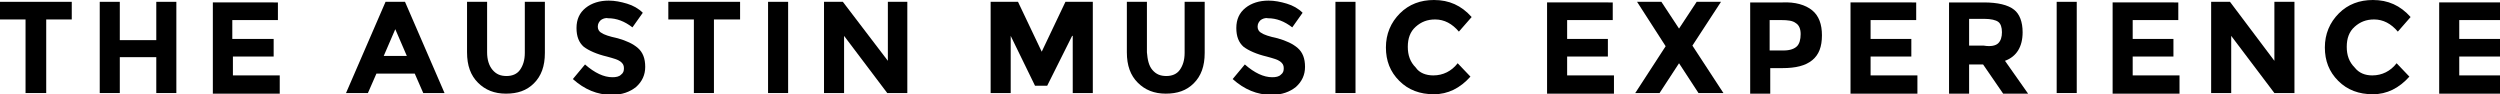 <?xml version="1.0" encoding="utf-8"?>
<!-- Generator: Adobe Illustrator 18.0.0, SVG Export Plug-In . SVG Version: 6.00 Build 0)  -->
<!DOCTYPE svg PUBLIC "-//W3C//DTD SVG 1.1//EN" "http://www.w3.org/Graphics/SVG/1.1/DTD/svg11.dtd">
<svg version="1.1" id="Layer_1" xmlns="http://www.w3.org/2000/svg" xmlns:xlink="http://www.w3.org/1999/xlink" x="0px" y="0px"
	 viewBox="0 0 411.1 15.5" enable-background="new 0 0 411.1 15.5" xml:space="preserve">
<g>
	<path d="M7.6,3.2v12.1H4.2V3.2H0V0.3h11.8v2.9H7.6z"/>
	<path d="M25.7,0.3h3.3v15h-3.3V9.4h-6v5.9h-3.3v-15h3.3v6.3h6V0.3z"/>
	<path d="M45.7,0.3v3h-7.5v3.1H45v2.9h-6.7v3.1H46v3h-11v-15H45.7z"/>
	<path d="M69.6,15.3l-1.4-3.2h-6.3l-1.4,3.2h-3.6l6.5-15h3.2l6.5,15H69.6z M65,4.8l-1.9,4.4h3.8L65,4.8z"/>
	<path d="M81,11.5c0.6,0.7,1.3,1,2.3,1c0.9,0,1.7-0.3,2.2-1c0.5-0.7,0.8-1.6,0.8-2.8V0.3h3.3v8.4c0,2.2-0.6,3.8-1.8,5
		c-1.2,1.2-2.7,1.7-4.6,1.7c-1.9,0-3.4-0.6-4.6-1.8c-1.2-1.2-1.8-2.8-1.8-5V0.3h3.3v8.3C80.1,9.8,80.4,10.8,81,11.5z"/>
	<path d="M98.8,3.3c-0.3,0.3-0.5,0.6-0.5,1.1c0,0.4,0.2,0.8,0.6,1c0.4,0.3,1.3,0.6,2.7,0.9c1.4,0.4,2.5,0.9,3.3,1.6
		c0.8,0.7,1.2,1.7,1.2,3.1c0,1.3-0.5,2.4-1.5,3.3c-1,0.8-2.3,1.3-4,1.3c-2.4,0-4.5-0.9-6.4-2.6l2-2.4c1.6,1.4,3.1,2.1,4.5,2.1
		c0.6,0,1.1-0.1,1.4-0.4c0.4-0.3,0.5-0.6,0.5-1.1c0-0.5-0.2-0.8-0.6-1.1c-0.4-0.3-1.1-0.5-2.2-0.8c-1.7-0.4-3-1-3.8-1.6
		c-0.8-0.7-1.2-1.7-1.2-3.1c0-1.4,0.5-2.5,1.5-3.3c1-0.8,2.3-1.2,3.8-1.2c1,0,2,0.2,3,0.5c1,0.3,1.9,0.8,2.6,1.5l-1.7,2.4
		c-1.3-1-2.6-1.5-4-1.5C99.5,2.9,99.1,3.1,98.8,3.3z"/>
	<path d="M117.4,3.2v12.1h-3.3V3.2h-4.2V0.3h11.8v2.9H117.4z"/>
	<path d="M126.3,0.3h3.3v15h-3.3V0.3z"/>
	<path d="M145.9,0.3h3.3v15h-3.3l-7.1-9.4v9.4h-3.3v-15h3.1l7.4,9.7V0.3z"/>
	<path d="M176.3,5.9l-4.1,8.2h-2l-4-8.2v9.4h-3.3v-15h4.5l3.9,8.2l3.9-8.2h4.5v15h-3.3V5.9z"/>
	<path d="M189.5,11.5c0.6,0.7,1.3,1,2.3,1c0.9,0,1.7-0.3,2.2-1c0.5-0.7,0.8-1.6,0.8-2.8V0.3h3.3v8.4c0,2.2-0.6,3.8-1.8,5
		c-1.2,1.2-2.7,1.7-4.6,1.7c-1.9,0-3.4-0.6-4.6-1.8c-1.2-1.2-1.8-2.8-1.8-5V0.3h3.3v8.3C188.7,9.8,188.9,10.8,189.5,11.5z"/>
	<path d="M207.3,3.3c-0.3,0.3-0.5,0.6-0.5,1.1c0,0.4,0.2,0.8,0.6,1c0.4,0.3,1.3,0.6,2.7,0.9c1.4,0.4,2.5,0.9,3.3,1.6
		c0.8,0.7,1.2,1.7,1.2,3.1c0,1.3-0.5,2.4-1.5,3.3c-1,0.8-2.3,1.3-4,1.3c-2.4,0-4.5-0.9-6.4-2.6l2-2.4c1.6,1.4,3.1,2.1,4.5,2.1
		c0.6,0,1.1-0.1,1.4-0.4c0.4-0.3,0.5-0.6,0.5-1.1c0-0.5-0.2-0.8-0.6-1.1c-0.4-0.3-1.1-0.5-2.2-0.8c-1.7-0.4-3-1-3.8-1.6
		c-0.8-0.7-1.2-1.7-1.2-3.1c0-1.4,0.5-2.5,1.5-3.3c1-0.8,2.3-1.2,3.8-1.2c1,0,2,0.2,3,0.5c1,0.3,1.9,0.8,2.6,1.5l-1.7,2.4
		c-1.3-1-2.6-1.5-4-1.5C208,2.9,207.6,3.1,207.3,3.3z"/>
	<path d="M219.6,0.3h3.3v15h-3.3V0.3z"/>
	<path d="M235.7,12.4c1.6,0,3-0.7,4-2l2.1,2.2c-1.7,1.9-3.7,2.9-6,2.9c-2.3,0-4.2-0.7-5.7-2.2c-1.5-1.5-2.2-3.3-2.2-5.5
		c0-2.2,0.8-4.1,2.3-5.6c1.5-1.5,3.4-2.2,5.6-2.2c2.5,0,4.5,0.9,6.2,2.8l-2.1,2.4c-1.1-1.3-2.4-2-3.9-2c-1.3,0-2.3,0.4-3.2,1.2
		c-0.9,0.8-1.3,1.9-1.3,3.3c0,1.4,0.4,2.5,1.3,3.4C233.4,12,234.5,12.4,235.7,12.4z"/>
	<path d="M265.2,0.3v3h-7.5v3.1h6.7v2.9h-6.7v3.1h7.7v3h-11v-15H265.2z"/>
	<path d="M279,0.3h4l-4.7,7.2l5.1,7.8h-4.1l-3.2-4.9l-3.2,4.9h-4l5-7.7l-4.7-7.3h4l2.9,4.4L279,0.3z"/>
	<path d="M298,1.7c1.1,0.9,1.6,2.3,1.6,4.1c0,1.9-0.5,3.2-1.6,4.1c-1.1,0.9-2.7,1.3-4.9,1.3h-2v4.2h-3.3v-15h5.3
		C295.2,0.3,296.9,0.8,298,1.7z M295.5,7.6c0.4-0.4,0.6-1.1,0.6-2s-0.3-1.5-0.8-1.8c-0.5-0.4-1.3-0.5-2.4-0.5H291v5h2.3
		C294.4,8.3,295.1,8,295.5,7.6z"/>
	<path d="M315.1,0.3v3h-7.5v3.1h6.7v2.9h-6.7v3.1h7.7v3h-11v-15H315.1z"/>
	<path d="M332.6,5.3c0,2.4-1,4-2.9,4.7l3.8,5.4h-4.1l-3.3-4.8h-2.3v4.8h-3.3v-15h5.7c2.3,0,4,0.4,5,1.2
		C332.1,2.3,332.6,3.6,332.6,5.3z M328.6,7.1c0.4-0.4,0.6-1,0.6-1.8c0-0.8-0.2-1.4-0.6-1.7s-1.2-0.5-2.3-0.5h-2.5v4.4h2.4
		C327.4,7.7,328.2,7.5,328.6,7.1z"/>
	<path d="M338.2,0.3h3.3v15h-3.3V0.3z"/>
	<path d="M358.2,0.3v3h-7.5v3.1h6.7v2.9h-6.7v3.1h7.7v3h-11v-15H358.2z"/>
	<path d="M374,0.3h3.3v15H374l-7.1-9.4v9.4h-3.3v-15h3.1L374,10V0.3z"/>
	<path d="M390.1,12.4c1.6,0,3-0.7,4-2l2.1,2.2c-1.7,1.9-3.7,2.9-6,2.9c-2.3,0-4.2-0.7-5.7-2.2c-1.5-1.5-2.2-3.3-2.2-5.5
		c0-2.2,0.8-4.1,2.3-5.6c1.5-1.5,3.4-2.2,5.6-2.2c2.5,0,4.5,0.9,6.2,2.8l-2.1,2.4c-1.1-1.3-2.4-2-3.9-2c-1.3,0-2.3,0.4-3.2,1.2
		c-0.9,0.8-1.3,1.9-1.3,3.3c0,1.4,0.4,2.5,1.3,3.4C387.9,12,388.9,12.4,390.1,12.4z"/>
	<path d="M411.9,0.3v3h-7.5v3.1h6.7v2.9h-6.7v3.1h7.7v3h-11v-15H411.9z"/>
</g>
</svg>
